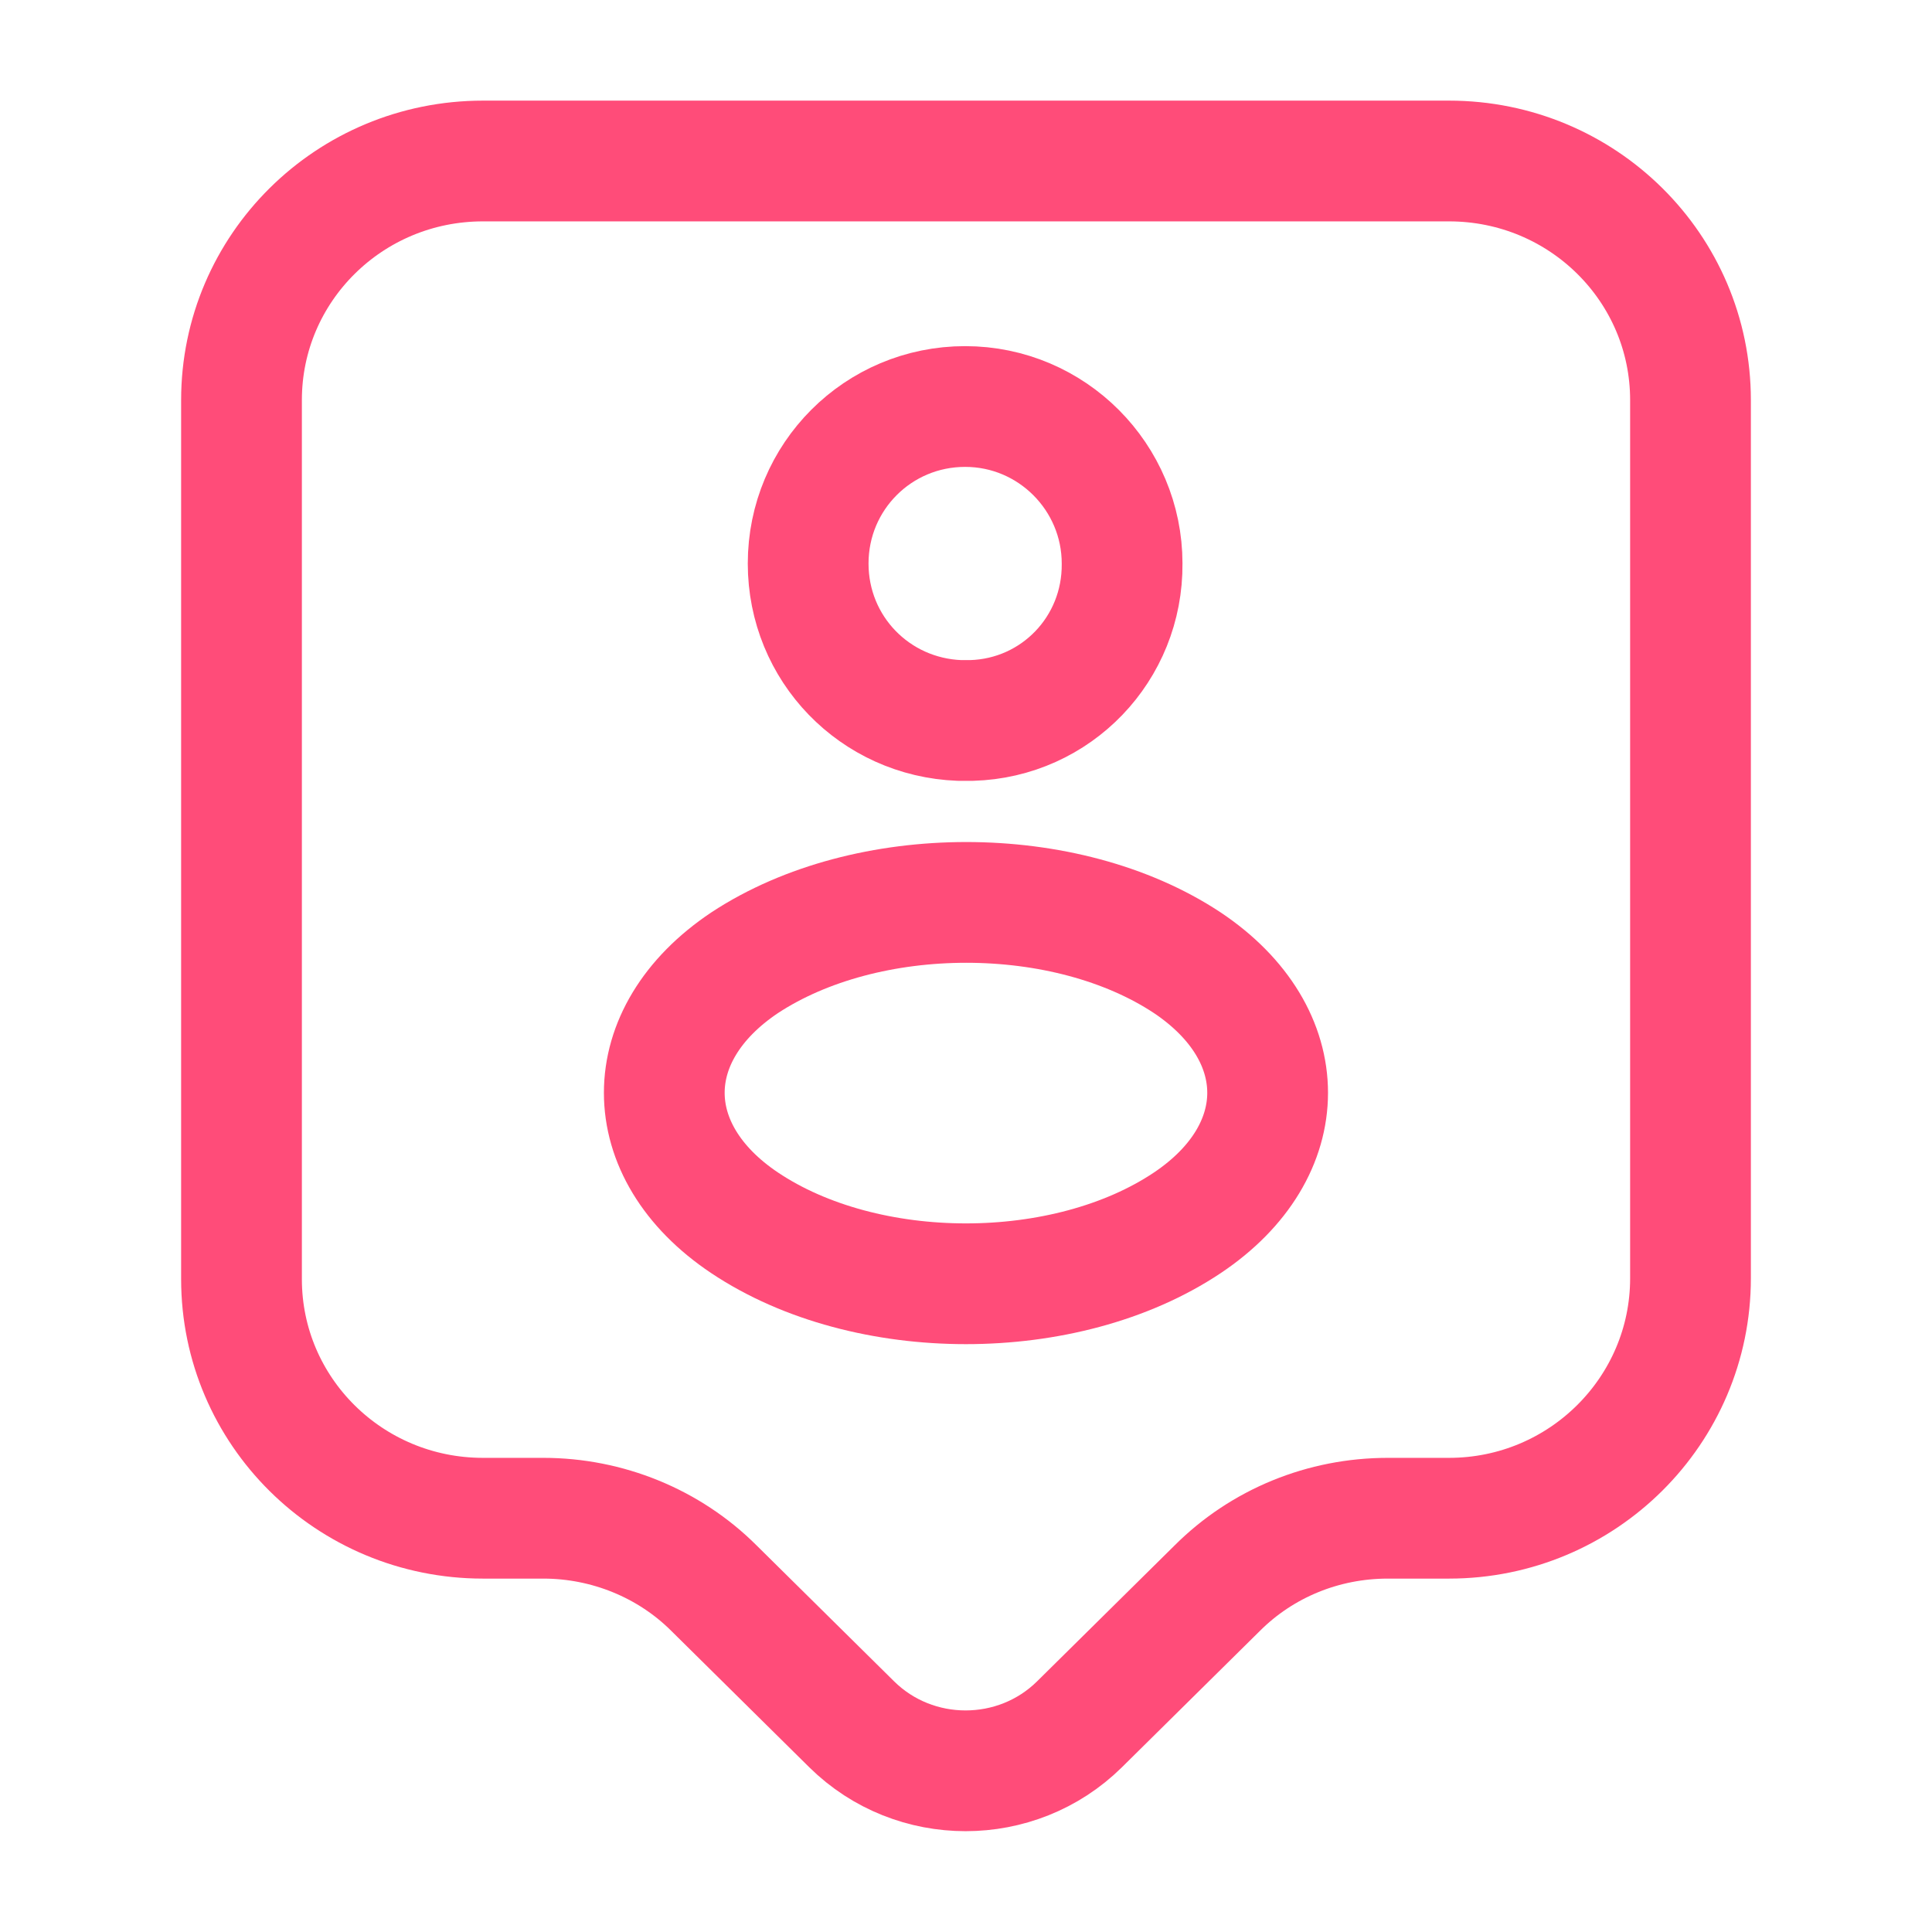 <svg xmlns="http://www.w3.org/2000/svg" width="90" height="90" viewBox="0 0 90 90" fill="none"><path d="M67.5 70.725H64.65C61.65 70.725 58.8 71.888 56.7 73.987L50.287 80.325C47.362 83.213 42.6 83.213 39.675 80.325L33.263 73.987C31.163 71.888 28.275 70.725 25.312 70.725H22.5C16.275 70.725 11.25 65.737 11.25 59.587V18.637C11.25 12.488 16.275 7.5 22.5 7.5H67.5C73.725 7.5 78.75 12.488 78.75 18.637V59.55C78.75 65.7 73.725 70.725 67.5 70.725Z" stroke="#FF4C79" stroke-width="5.625" stroke-miterlimit="10" stroke-linecap="round" stroke-linejoin="round"></path><path d="M45.259 33.562C45.109 33.562 44.884 33.562 44.697 33.562C40.759 33.412 37.647 30.224 37.647 26.25C37.647 22.2 40.909 18.937 44.959 18.937C49.009 18.937 52.272 22.237 52.272 26.25C52.309 30.224 49.197 33.45 45.259 33.562Z" stroke="#FF4C79" stroke-width="5.625" stroke-linecap="round" stroke-linejoin="round"></path><path d="M34.686 44.85C29.698 48.188 29.698 53.625 34.686 56.963C40.348 60.75 49.648 60.75 55.311 56.963C60.298 53.625 60.298 48.188 55.311 44.85C49.648 41.1 40.386 41.1 34.686 44.85Z" stroke="#FF4C79" stroke-width="5.625" stroke-linecap="round" stroke-linejoin="round"></path></svg>